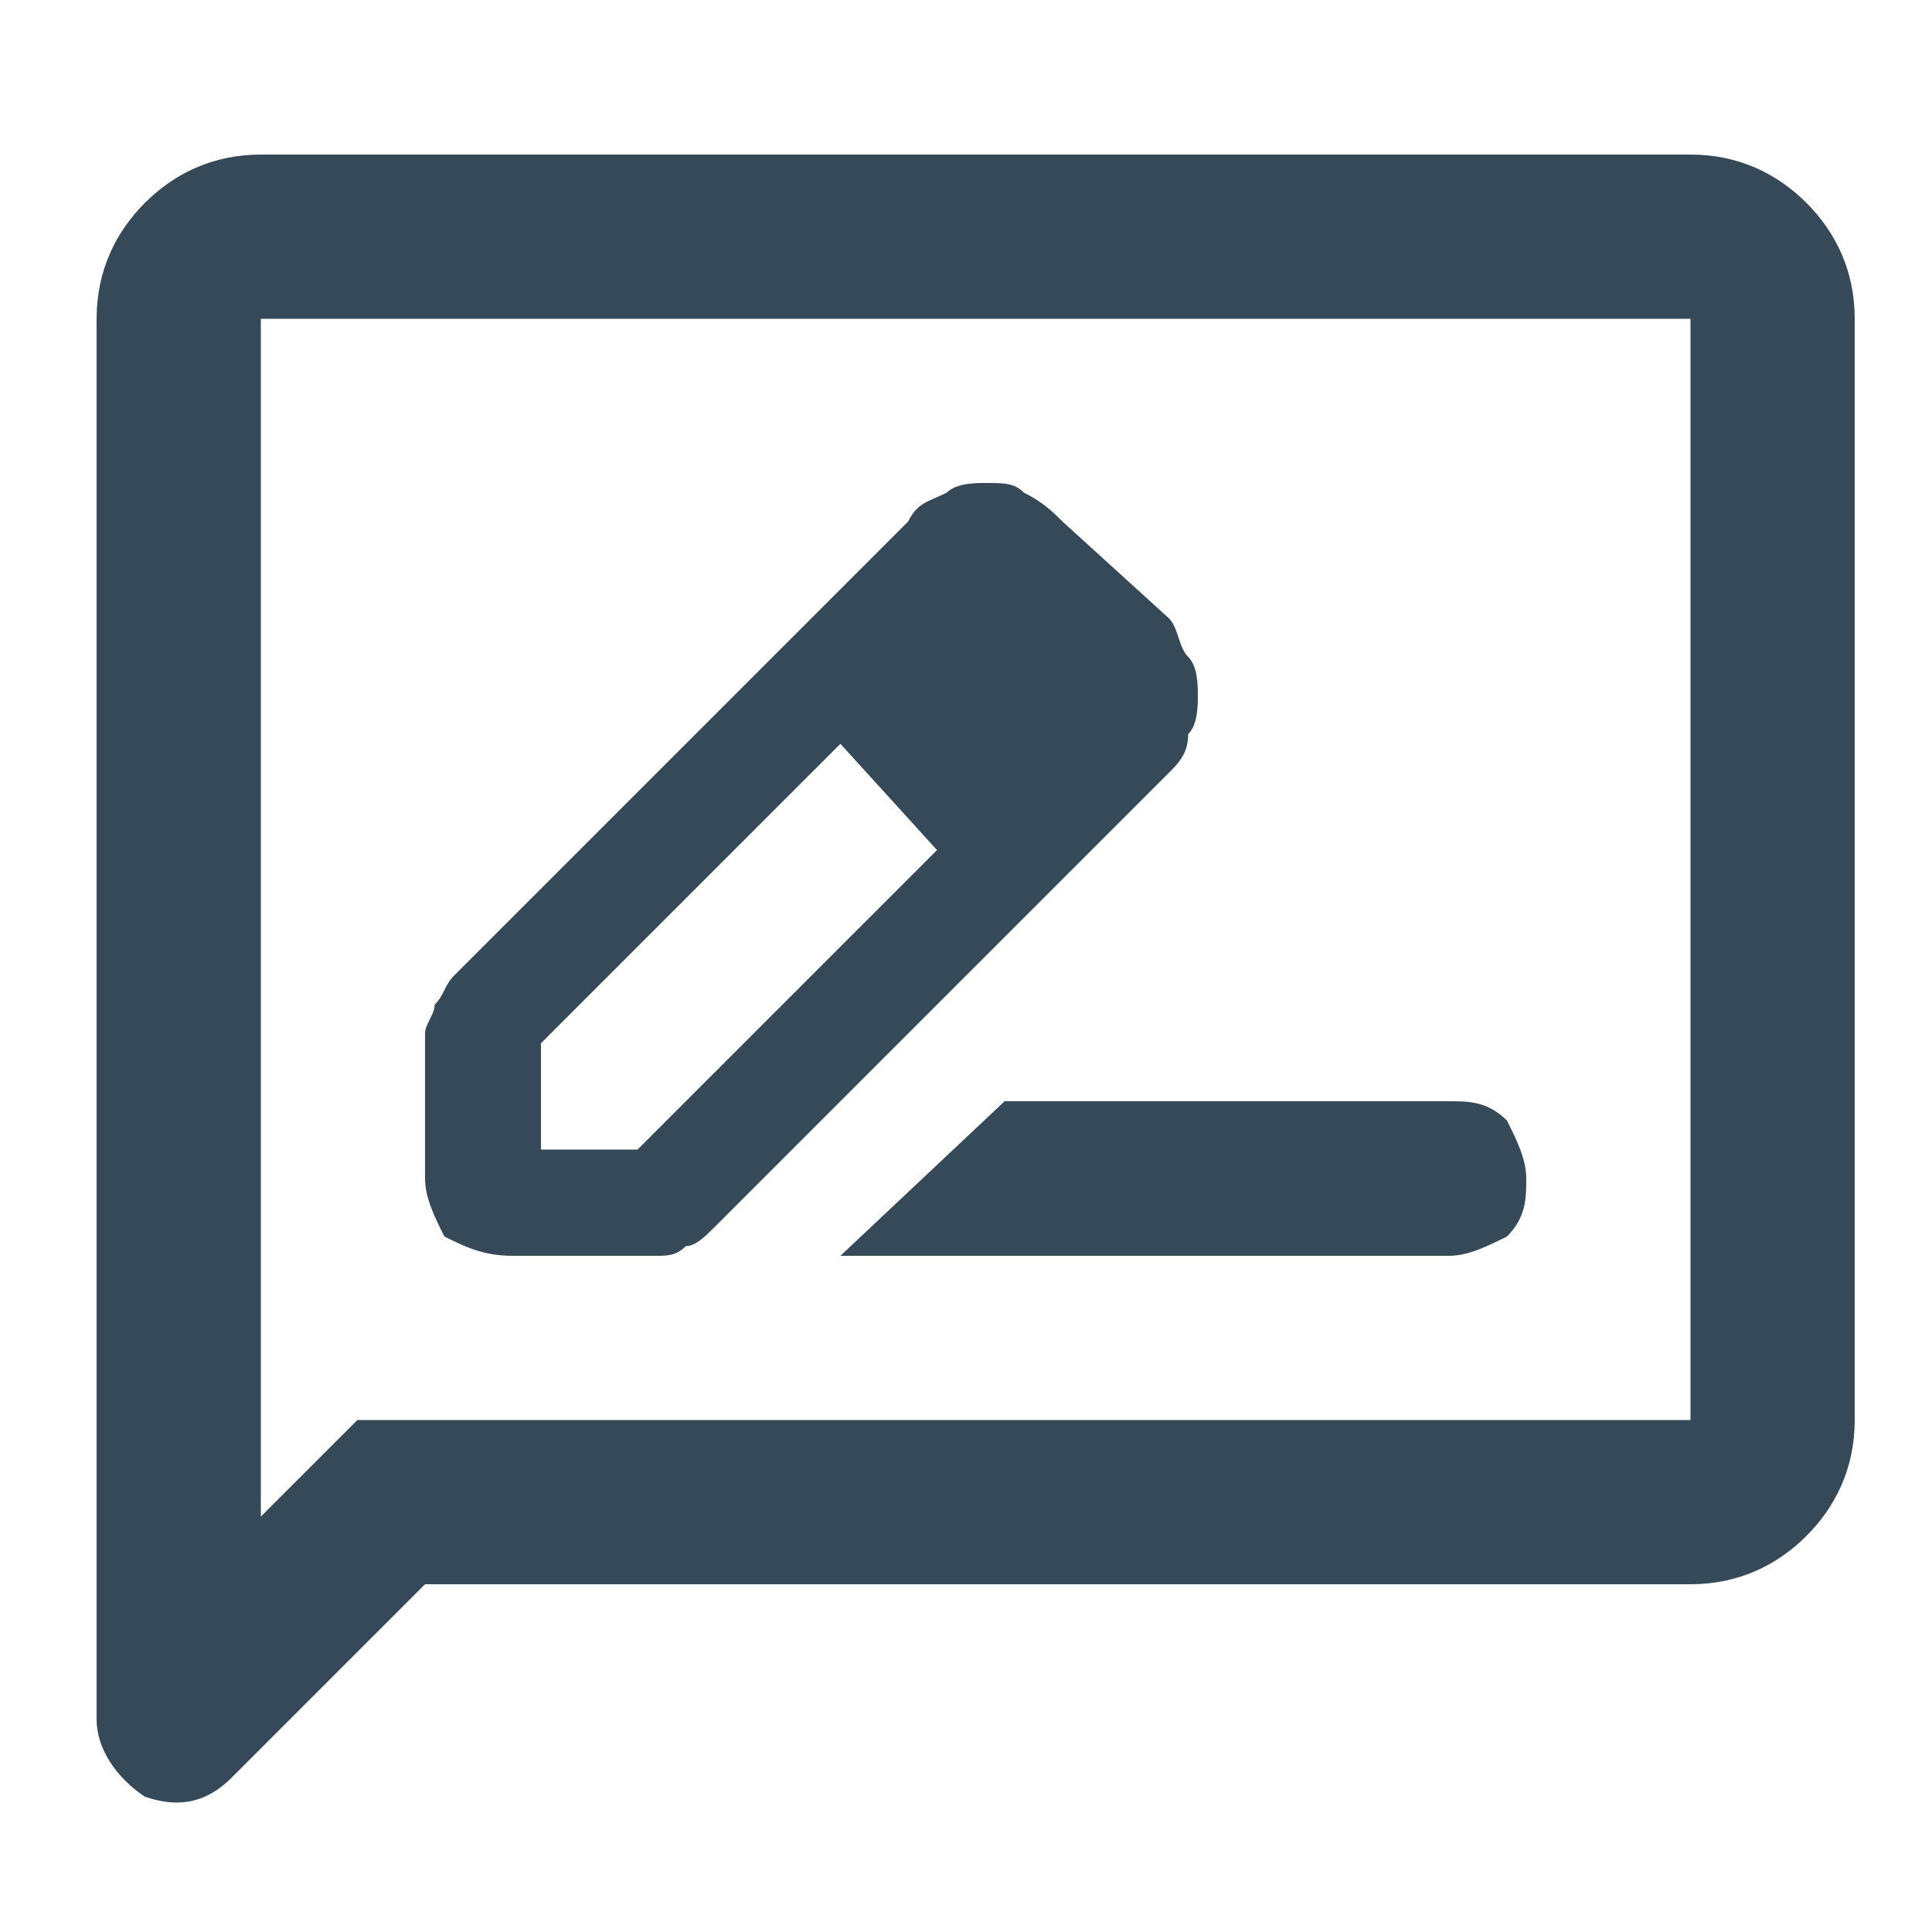 <?xml version="1.0" encoding="utf-8"?>
<!-- Generator: Adobe Illustrator 28.1.0, SVG Export Plug-In . SVG Version: 6.00 Build 0)  -->
<svg version="1.1" id="Layer_1" xmlns="http://www.w3.org/2000/svg" xmlns:xlink="http://www.w3.org/1999/xlink" x="0px" y="0px"
	 viewBox="0 0 20 20" style="enable-background:new 0 0 20 20;" xml:space="preserve">
<style type="text/css">
	.st0{fill:#364958;}
</style>
<path class="st0" d="M5.3,13h1.5c0.1,0,0.2,0,0.3-0.1c0.1,0,0.2-0.1,0.3-0.2L12.1,8c0.1-0.1,0.2-0.2,0.2-0.4
	c0.1-0.1,0.1-0.3,0.1-0.4c0-0.1,0-0.3-0.1-0.4c-0.1-0.1-0.1-0.3-0.2-0.4L11,5.4c-0.1-0.1-0.2-0.2-0.4-0.3C10.5,5,10.4,5,10.2,5
	c-0.1,0-0.3,0-0.4,0.1C9.6,5.2,9.5,5.2,9.4,5.4l-4.7,4.7c-0.1,0.1-0.1,0.2-0.2,0.3c0,0.1-0.1,0.2-0.1,0.3v1.5c0,0.2,0.1,0.4,0.2,0.6
	C4.8,12.9,5,13,5.3,13z M11.3,7.2l-1.1-1.1L11.3,7.2z M5.6,11.9v-1.1l3.1-3.1l0.5,0.5l0.5,0.6l-3.1,3.1H5.6z M9.2,8.2l0.5,0.6
	l-1-1.1L9.2,8.2z M8.7,13H15c0.2,0,0.4-0.1,0.6-0.2c0.2-0.2,0.2-0.4,0.2-0.6c0-0.2-0.1-0.4-0.2-0.6c-0.2-0.2-0.4-0.2-0.6-0.2h-4.6
	L8.7,13z M4.4,16.4l-2,2c-0.3,0.3-0.6,0.3-0.9,0.2C1.2,18.4,1,18.1,1,17.8V3.3c0-0.5,0.2-0.9,0.5-1.2c0.3-0.3,0.7-0.5,1.2-0.5h14.8
	c0.5,0,0.9,0.2,1.2,0.5c0.3,0.3,0.5,0.7,0.5,1.2v11.4c0,0.5-0.2,0.9-0.5,1.2c-0.3,0.3-0.7,0.5-1.2,0.5H4.4z M3.7,14.7h13.8V3.3H2.7
	v12.4L3.7,14.7z M2.7,14.7V3.3V14.7z"/>
</svg>
